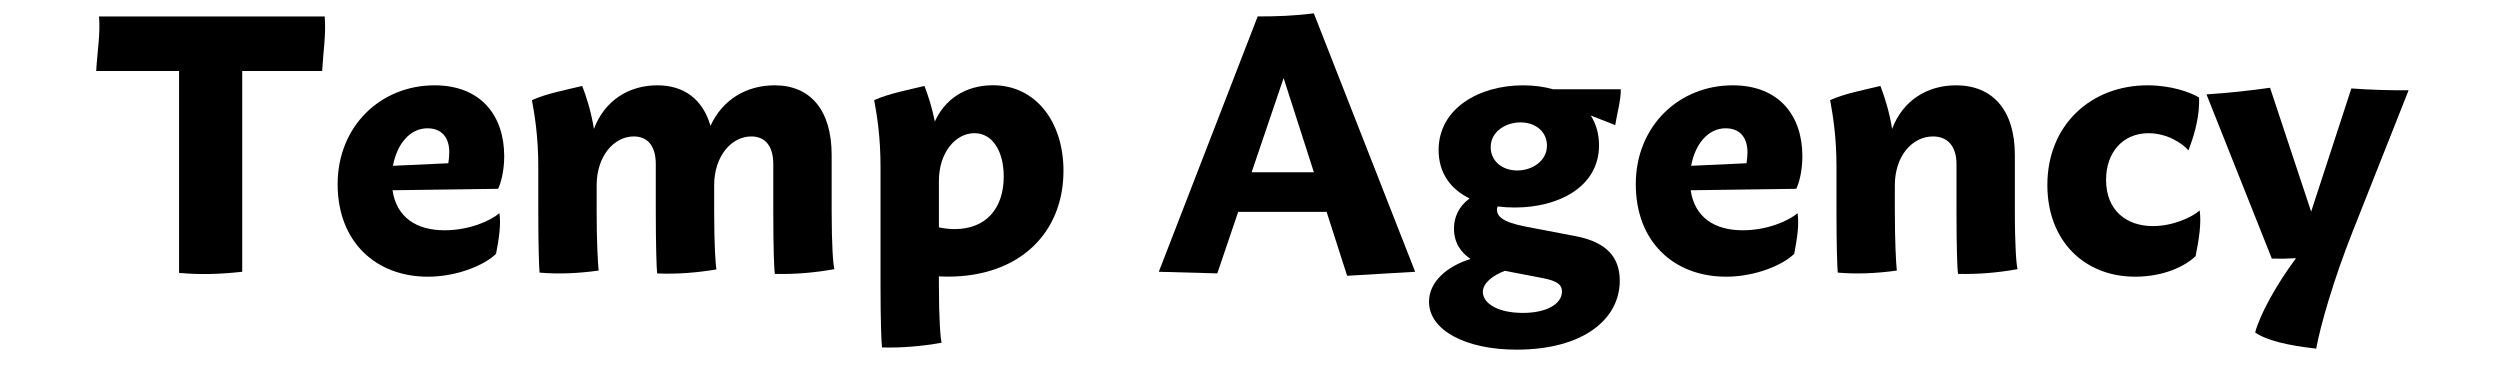 <?xml version="1.0" encoding="utf-8"?>
<!-- Generator: Adobe Illustrator 16.0.0, SVG Export Plug-In . SVG Version: 6.00 Build 0)  -->
<!DOCTYPE svg PUBLIC "-//W3C//DTD SVG 1.1//EN" "http://www.w3.org/Graphics/SVG/1.1/DTD/svg11.dtd">
<svg version="1.1" id="レイヤー_1" xmlns="http://www.w3.org/2000/svg" xmlns:xlink="http://www.w3.org/1999/xlink" x="0px"
	 y="0px" width="185px" height="27px" viewBox="0 0 185 27" enable-background="new 0 0 185 27" xml:space="preserve">
<g>
	<g>
		<path d="M23.84,5.256h-5.916v14.855c-1.648,0.186-3.157,0.223-4.674,0.084V5.256H7.12c0.069-1.346,0.32-2.74,0.207-4.04h16.701
			C24.14,2.516,23.909,3.91,23.84,5.256z"/>
		<path d="M36.958,15.775c0.125,0.857-0.034,1.877-0.25,3.006c-0.814,0.811-2.844,1.695-5.043,1.695c-3.849,0-6.68-2.574-6.68-6.844
			c0-4.288,3.175-7.318,7.168-7.318c3.426,0,5.159,2.232,5.159,5.249c0,1.095-0.252,2.019-0.455,2.409l-7.811,0.107
			c0.3,2.014,1.772,2.961,3.852,2.961C34.7,17.041,36.265,16.361,36.958,15.775z M29.079,12.269l4.097-0.188
			c0.044-0.268,0.071-0.556,0.071-0.816c0-1.108-0.58-1.771-1.618-1.771C30.312,9.494,29.364,10.697,29.079,12.269z"/>
		<path d="M61.745,19.918c-1.423,0.254-2.886,0.389-4.41,0.35c-0.048-0.33-0.112-1.824-0.112-4.68V12.14
			c0-1.304-0.575-2.043-1.628-2.043c-1.464,0-2.747,1.451-2.747,3.614v1.871c0,2.521,0.097,3.968,0.17,4.355
			c-1.45,0.243-2.894,0.359-4.39,0.299c-0.043-0.45-0.1-2.02-0.1-4.648V12.14c0-1.304-0.575-2.043-1.628-2.043
			c-1.464,0-2.748,1.451-2.748,3.614v1.877c0,2.241,0.084,3.848,0.147,4.434c-1.53,0.213-2.958,0.271-4.371,0.152
			c-0.041-0.445-0.095-1.996-0.095-4.586v-3.26c0-2.215-0.268-3.834-0.47-4.918c1.103-0.492,2.406-0.73,3.722-1.049
			c0.293,0.768,0.648,1.834,0.866,3.178c0.804-2.143,2.63-3.225,4.691-3.225c1.989,0,3.376,1.05,3.933,3
			c0.906-1.988,2.711-3,4.749-3c2.642,0,4.218,1.832,4.218,5.154v4.113C61.542,18.245,61.657,19.623,61.745,19.918z"/>
		<path d="M78.697,12.641c0,4.578-3.234,7.83-8.56,7.83c-0.222,0-0.442-0.006-0.659-0.018v0.533c0,2.664,0.116,4.063,0.203,4.376
			c-1.422,0.253-2.886,0.39-4.411,0.349c-0.047-0.348-0.111-1.865-0.111-4.725v-8.658c0-2.215-0.268-3.834-0.47-4.918
			c1.103-0.492,2.406-0.73,3.722-1.049c0.253,0.661,0.551,1.543,0.768,2.634c0.714-1.614,2.23-2.687,4.302-2.687
			C76.622,6.309,78.697,8.989,78.697,12.641z M70.645,16.953c2.259,0,3.631-1.466,3.631-3.895c0-1.875-0.834-3.203-2.167-3.203
			c-1.403,0-2.63,1.442-2.63,3.527v3.442C69.851,16.906,70.241,16.953,70.645,16.953L70.645,16.953z"/>
		<path d="M98.169,15.68h-6.544l-1.544,4.55l-4.33-0.118l7.317-18.896c1.434,0,2.714-0.043,4.154-0.231l7.5,19.127l-5.035,0.295
			L98.169,15.68z M97.228,12.75l-2.241-6.973l-2.367,6.973H97.228z"/>
		<path d="M119.863,20.771c0,2.849-2.699,5.103-7.637,5.103c-3.775,0-6.479-1.437-6.479-3.545c0-1.498,1.355-2.63,3.07-3.168
			c-0.739-0.498-1.223-1.223-1.223-2.257c0-0.803,0.332-1.614,1.154-2.22c-1.436-0.697-2.291-1.919-2.291-3.579
			c0-3.086,3-4.79,6.244-4.79c0.807,0,1.553,0.1,2.219,0.289h5.02c0,0.873-0.275,1.77-0.413,2.654l-1.81-0.711
			c0.396,0.626,0.611,1.368,0.611,2.205c0,3.068-2.975,4.604-6.232,4.604c-0.441,0-0.865-0.026-1.268-0.079
			c-0.033,0.074-0.051,0.152-0.051,0.232c0,0.463,0.326,0.917,2.166,1.27l3.65,0.695C118.895,17.916,119.863,19.045,119.863,20.771z
			 M115.586,21.57c0-0.48-0.314-0.777-1.414-0.989l-2.811-0.54c-0.94,0.355-1.629,0.929-1.629,1.553
			c0,0.834,1.051,1.561,2.982,1.561C114.375,23.154,115.586,22.531,115.586,21.57z M110.312,10.887c0,1.04,0.865,1.729,1.958,1.729
			c1.12,0,2.205-0.707,2.205-1.842c0-1.043-0.862-1.717-1.952-1.717C111.405,9.057,110.312,9.747,110.312,10.887z"/>
		<path d="M133.022,15.775c0.125,0.857-0.034,1.877-0.249,3.006c-0.814,0.811-2.844,1.695-5.044,1.695
			c-3.849,0-6.681-2.574-6.681-6.844c0-4.288,3.176-7.318,7.169-7.318c3.426,0,5.159,2.232,5.159,5.249
			c0,1.095-0.252,2.019-0.455,2.409l-7.811,0.107c0.3,2.014,1.771,2.961,3.852,2.961C130.764,17.041,132.33,16.361,133.022,15.775z
			 M125.144,12.269l4.097-0.188c0.045-0.268,0.072-0.556,0.072-0.816c0-1.108-0.58-1.771-1.619-1.771
			C126.377,9.494,125.428,10.697,125.144,12.269z"/>
		<path d="M149.301,19.918c-1.423,0.254-2.887,0.389-4.41,0.35c-0.049-0.33-0.111-1.824-0.111-4.68V12.14
			c0-1.304-0.645-2.043-1.736-2.043c-1.543,0-2.826,1.451-2.826,3.614v1.877c0,2.241,0.084,3.848,0.146,4.434
			c-1.529,0.213-2.957,0.271-4.371,0.152c-0.04-0.445-0.094-1.996-0.094-4.586v-3.26c0-2.215-0.268-3.834-0.471-4.918
			c1.104-0.492,2.406-0.73,3.723-1.049c0.293,0.768,0.648,1.834,0.865,3.178c0.807-2.143,2.639-3.225,4.729-3.225
			c2.706,0,4.354,1.832,4.354,5.154v4.113C149.098,18.245,149.213,19.623,149.301,19.918z"/>
		<path d="M151.505,13.695c0-4.475,3.249-7.381,7.413-7.381c1.777,0,3.16,0.514,3.814,0.902c0.044,1.191-0.24,2.521-0.789,3.909
			c-0.472-0.545-1.597-1.267-2.947-1.267c-1.914,0-3.146,1.422-3.146,3.456c0,2.264,1.511,3.417,3.47,3.417
			c1.487,0,2.902-0.66,3.456-1.16c0.136,0.965-0.049,2.112-0.301,3.383c-0.76,0.73-2.329,1.521-4.467,1.521
			C154.199,20.477,151.505,17.781,151.505,13.695z"/>
		<path d="M178.236,6.681l-4.146,10.47c-1.404,3.528-2.396,7.005-2.691,8.646c-2.091-0.229-3.671-0.604-4.517-1.195
			c0.332-1.277,1.529-3.49,3.023-5.496c-0.588,0.035-1.184,0.047-1.79,0.031L163.28,6.984c1.585-0.106,3.146-0.266,4.703-0.49
			l3.042,9.168L174,6.545C175.412,6.646,176.823,6.69,178.236,6.681z"/>
	</g>
	<rect fill="none" width="185" height="27"/>
</g>
</svg>
